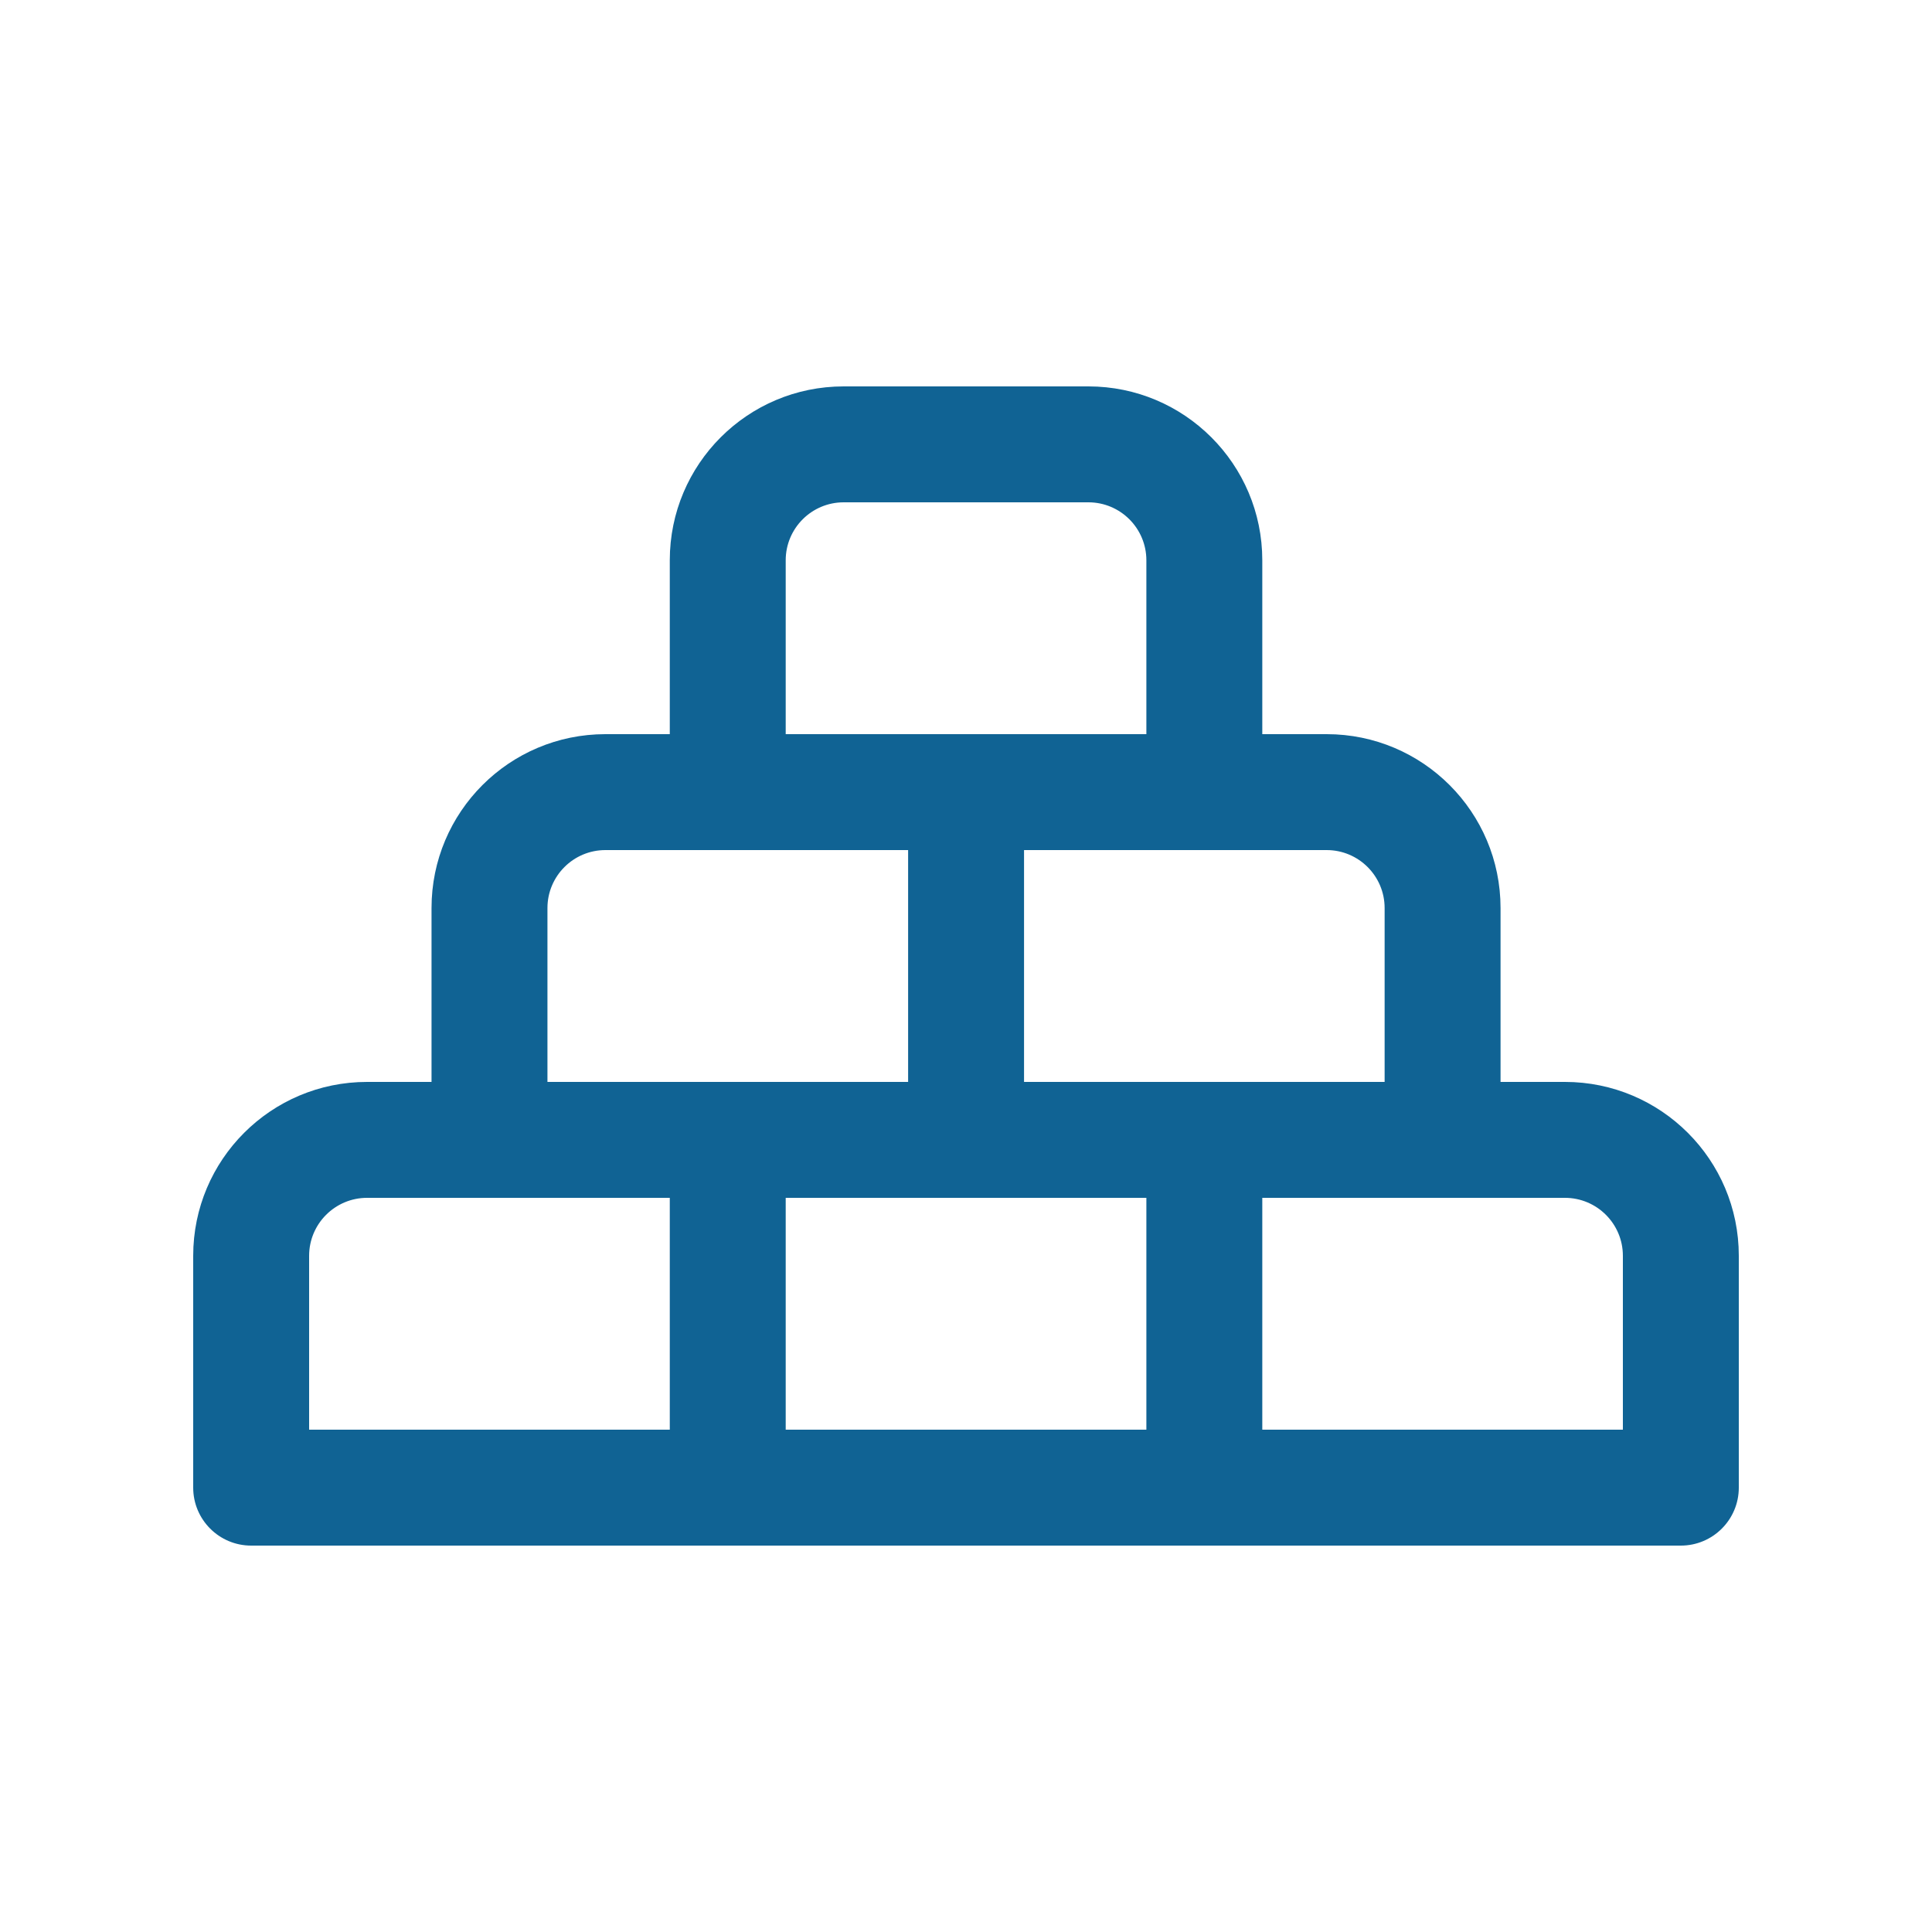 <svg width="64" height="64" viewBox="0 0 25 24" fill="none" xmlns="http://www.w3.org/2000/svg" transform="rotate(0 0 0)"><path fill-rule="evenodd" clip-rule="evenodd" d="M8.667 6.75C8.667 5.507 9.674 4.5 10.917 4.5H14.084C15.326 4.5 16.334 5.507 16.334 6.75V9H17.167C18.409 9 19.417 10.007 19.417 11.25V13.5H20.25C21.492 13.5 22.5 14.507 22.5 15.75V18.75C22.5 19.164 22.164 19.5 21.75 19.5H3.25C2.836 19.5 2.5 19.164 2.5 18.75V15.75C2.5 14.507 3.507 13.5 4.75 13.5H5.584V11.25C5.584 10.007 6.591 9 7.834 9H8.667V6.75ZM10.167 9H14.834V6.75C14.834 6.336 14.498 6 14.084 6H10.917C10.503 6 10.167 6.336 10.167 6.75V9ZM7.834 10.5C7.42 10.5 7.084 10.836 7.084 11.25V13.5H11.751V10.5H7.834ZM13.251 10.5V13.5H17.917V11.25C17.917 10.836 17.581 10.5 17.167 10.5H13.251ZM4.75 15C4.336 15 4 15.336 4 15.75V18H8.667V15H4.75ZM10.167 15V18H14.834V15H10.167ZM16.334 15V18H21V15.75C21 15.336 20.664 15 20.25 15H16.334Z" fill="#106394"/></svg>